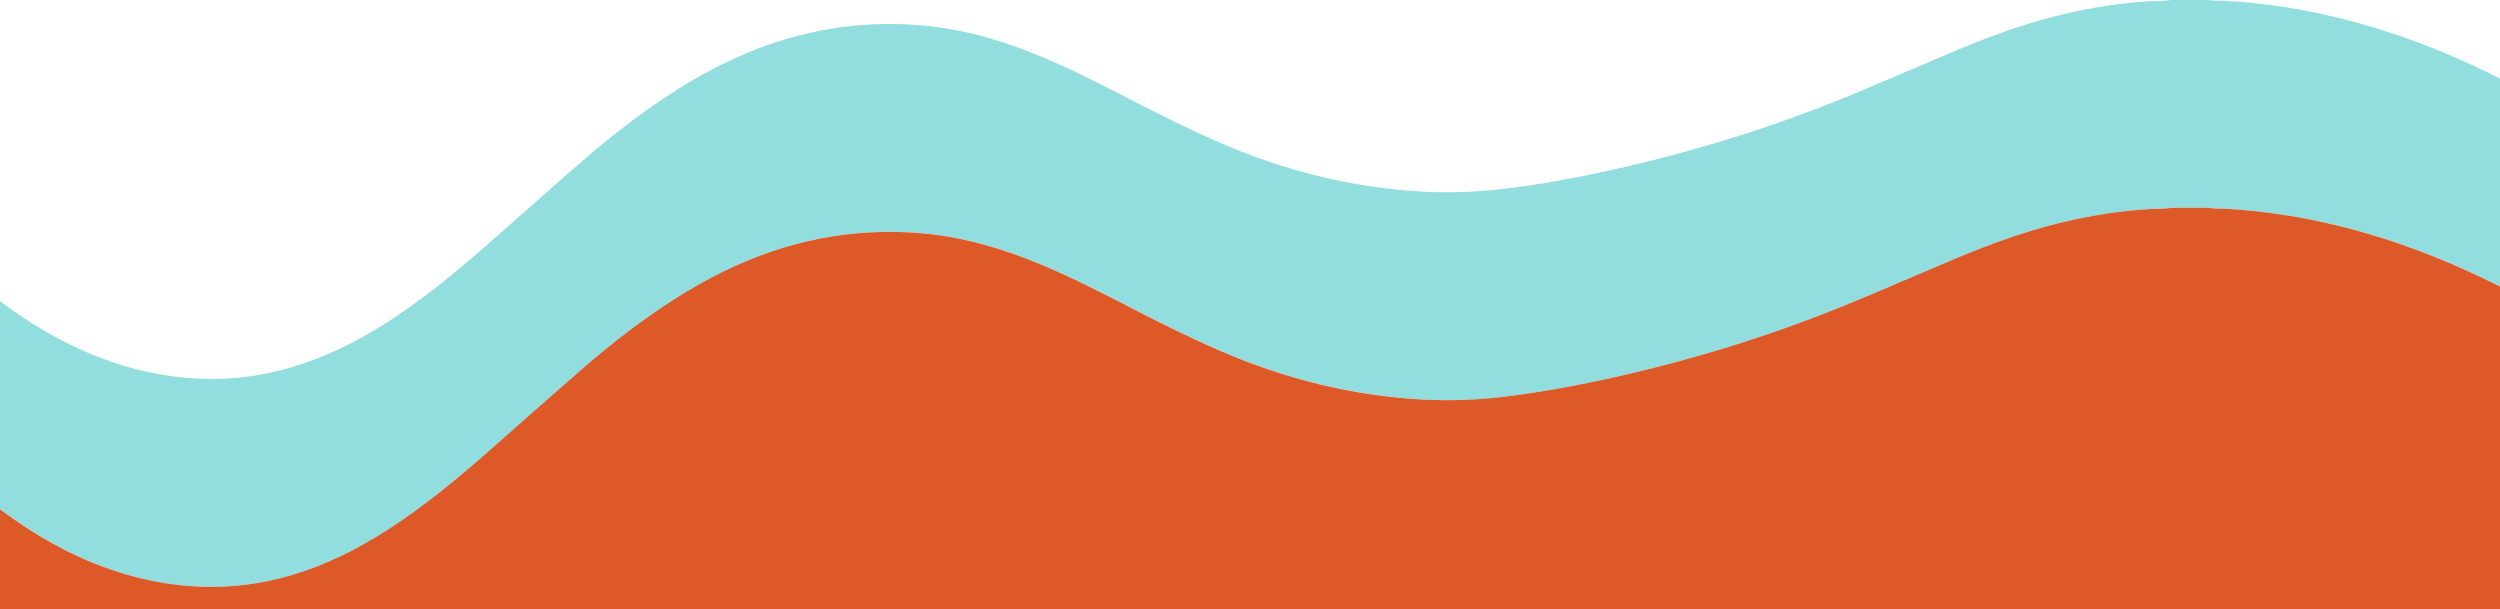 <?xml version="1.0" encoding="utf-8"?>
<!-- Generator: Adobe Illustrator 28.1.0, SVG Export Plug-In . SVG Version: 6.00 Build 0)  -->
<svg version="1.1" id="Layer_1" xmlns="http://www.w3.org/2000/svg" xmlns:xlink="http://www.w3.org/1999/xlink" x="0px" y="0px"
	 viewBox="0 0 1366 333" style="enable-background:new 0 0 1366 333;" xml:space="preserve">
<style type="text/css">
	.st0{fill:none;}
	.st1{opacity:0.5;fill:#27BDBE;}
	.st2{fill:#DD5928;}
</style>
<g>
	<path class="st0" d="M1238.3,2.5c17.4,2.2,34.5,5.7,51.3,10.4c28.2,7.9,55.1,18.9,81,32.4c1.1,0.6,2.2,0.9,3.4,1.3v113.6V333h0V0
		h-168.1c1.2,0.1,2.4,0.4,3.6,0.4C1219.2,0.4,1228.7,1.4,1238.3,2.5z"/>
	<path class="st0" d="M-3.9,255.4c0-30,0-59.9,0-89.9c0-1,0-2,0-3.5c1.1,0.8,1.8,1.3,2.5,1.8c12.6,9.5,25.8,17.9,40,24.9
		c22.8,11.2,46.8,17.8,72.3,18.5c16.6,0.5,32.9-1.7,48.9-6.5c18.5-5.5,35.6-14.1,51.8-24.5c19.3-12.4,37-26.9,54.2-42
		c17.7-15.5,35.2-31.2,53-46.6c16.2-14,33.1-27,51.2-38.5c32.7-20.7,68-33.9,107.1-35.6c14.1-0.6,28.1,0.2,42,2.6
		c15.3,2.6,30,7.2,44.4,12.9c16.9,6.7,33.2,14.9,49.4,23.2c17.8,9.1,35.5,18.2,53.8,26.1c35.3,15.3,72,24.4,110.4,26.6
		c16.6,0.9,33,0.1,49.4-2.1c15.3-2,30.5-4.7,45.6-7.9c47.6-10.2,94-24.1,139-42.7c19.6-8.1,39-16.6,58.5-24.8
		c20.4-8.5,41.1-16,62.8-20.6c16.2-3.5,32.5-5.9,49.1-6.2c1.9,0,3.8-0.3,5.7-0.5H-4v333h0.1C-3.9,307.1-3.9,281.2-3.9,255.4z"/>
	<path class="st1" d="M1132.5,6.6c-21.7,4.7-42.4,12.1-62.8,20.6c-19.5,8.2-38.9,16.7-58.5,24.8c-45,18.6-91.4,32.6-139,42.7
		c-15.1,3.2-30.3,5.9-45.6,7.9c-16.4,2.2-32.9,3-49.4,2.1c-38.4-2.1-75.1-11.3-110.4-26.6c-18.3-7.9-36.1-17-53.8-26.1
		c-16.2-8.3-32.4-16.5-49.4-23.2c-14.4-5.7-29.1-10.2-44.4-12.9c-13.9-2.4-27.9-3.2-42-2.6c-39.1,1.7-74.3,14.9-107.1,35.6
		c-18.1,11.5-35.1,24.5-51.2,38.5c-17.8,15.4-35.3,31.1-53,46.6c-17.2,15.1-34.9,29.6-54.2,42c-16.2,10.4-33.3,19-51.8,24.5
		c-16,4.8-32.3,7-48.9,6.5c-25.5-0.8-49.5-7.4-72.3-18.5c-14.2-6.9-27.4-15.4-40-24.9c-0.7-0.5-1.4-1-2.5-1.8c0,1.5,0,2.5,0,3.5
		c0,30,0,59.9,0,89.9c0,25.9,0,51.8,0,77.6h0c0-18,0-35.9,0-53.9c0-1,0-2,0-3.5c1.1,0.8,1.8,1.3,2.5,1.8c12.6,9.5,25.8,17.9,40,24.9
		c22.8,11.2,46.8,17.8,72.3,18.5c16.6,0.5,32.9-1.7,48.9-6.5c18.5-5.5,35.6-14.1,51.8-24.5c19.3-12.4,37-26.9,54.2-42
		c17.7-15.5,35.2-31.2,53-46.6c16.2-14,33.1-27,51.2-38.5c32.7-20.7,68-33.9,107.1-35.6c14.1-0.6,28.1,0.2,42,2.6
		c15.3,2.6,30,7.2,44.4,12.9c16.9,6.7,33.2,14.9,49.4,23.2c17.8,9.1,35.5,18.2,53.8,26.1c35.3,15.3,72,24.4,110.4,26.6
		c16.6,0.9,33,0.1,49.4-2.1c15.3-2,30.5-4.7,45.6-7.9c47.6-10.2,94-24.1,139-42.7c19.6-8.1,39-16.6,58.5-24.8
		c20.4-8.5,41.1-16,62.8-20.6c16.2-3.5,32.5-5.9,49.1-6.2c1.9,0,3.8-0.3,5.8-0.5h18.6c1.2,0.1,2.4,0.4,3.6,0.4
		c9.6,0.1,19.2,1,28.8,2.2c17.4,2.2,34.5,5.7,51.3,10.4c28.2,7.9,55.1,18.9,81,32.4c1.1,0.6,2.2,0.9,3.4,1.3V46.6
		c-1.1-0.4-2.3-0.8-3.4-1.3c-25.9-13.4-52.8-24.5-81-32.4c-16.9-4.7-34-8.3-51.3-10.4c-9.6-1.2-19.1-2.1-28.8-2.2
		c-1.2,0-2.4-0.3-3.6-0.4h-18.6c-1.9,0.2-3.8,0.5-5.7,0.5C1165,0.8,1148.7,3.1,1132.5,6.6z"/>
	<path class="st2" d="M1374,160.2c-1.1-0.4-2.3-0.8-3.4-1.3c-25.9-13.4-52.8-24.5-81-32.4c-16.9-4.7-34-8.3-51.3-10.4
		c-9.6-1.2-19.1-2.1-28.8-2.2c-1.2,0-2.4-0.3-3.6-0.4h-18.6c-1.9,0.2-3.8,0.5-5.8,0.5c-16.6,0.3-32.9,2.7-49.1,6.2
		c-21.7,4.7-42.4,12.1-62.8,20.6c-19.5,8.2-38.9,16.7-58.5,24.8c-45,18.6-91.4,32.6-139,42.7c-15.1,3.2-30.3,5.9-45.6,7.9
		c-16.4,2.2-32.9,3-49.4,2.1c-38.4-2.1-75.1-11.3-110.4-26.6c-18.3-7.9-36.1-17-53.8-26.1c-16.2-8.3-32.4-16.5-49.4-23.2
		c-14.4-5.7-29.1-10.2-44.4-12.9c-13.9-2.4-27.9-3.2-42-2.6c-39.1,1.7-74.3,14.9-107.1,35.6c-18.1,11.5-35.1,24.5-51.2,38.5
		c-17.8,15.4-35.3,31.1-53,46.6c-17.2,15.1-34.9,29.6-54.2,42c-16.2,10.4-33.3,19-51.8,24.5c-16,4.8-32.3,7-48.9,6.5
		c-25.5-0.8-49.5-7.4-72.3-18.5c-14.2-6.9-27.4-15.4-40-24.9c-0.7-0.5-1.4-1-2.5-1.8c0,1.5,0,2.5,0,3.5c0,18,0,35.9,0,53.9H1374
		V160.2z"/>
</g>
</svg>
